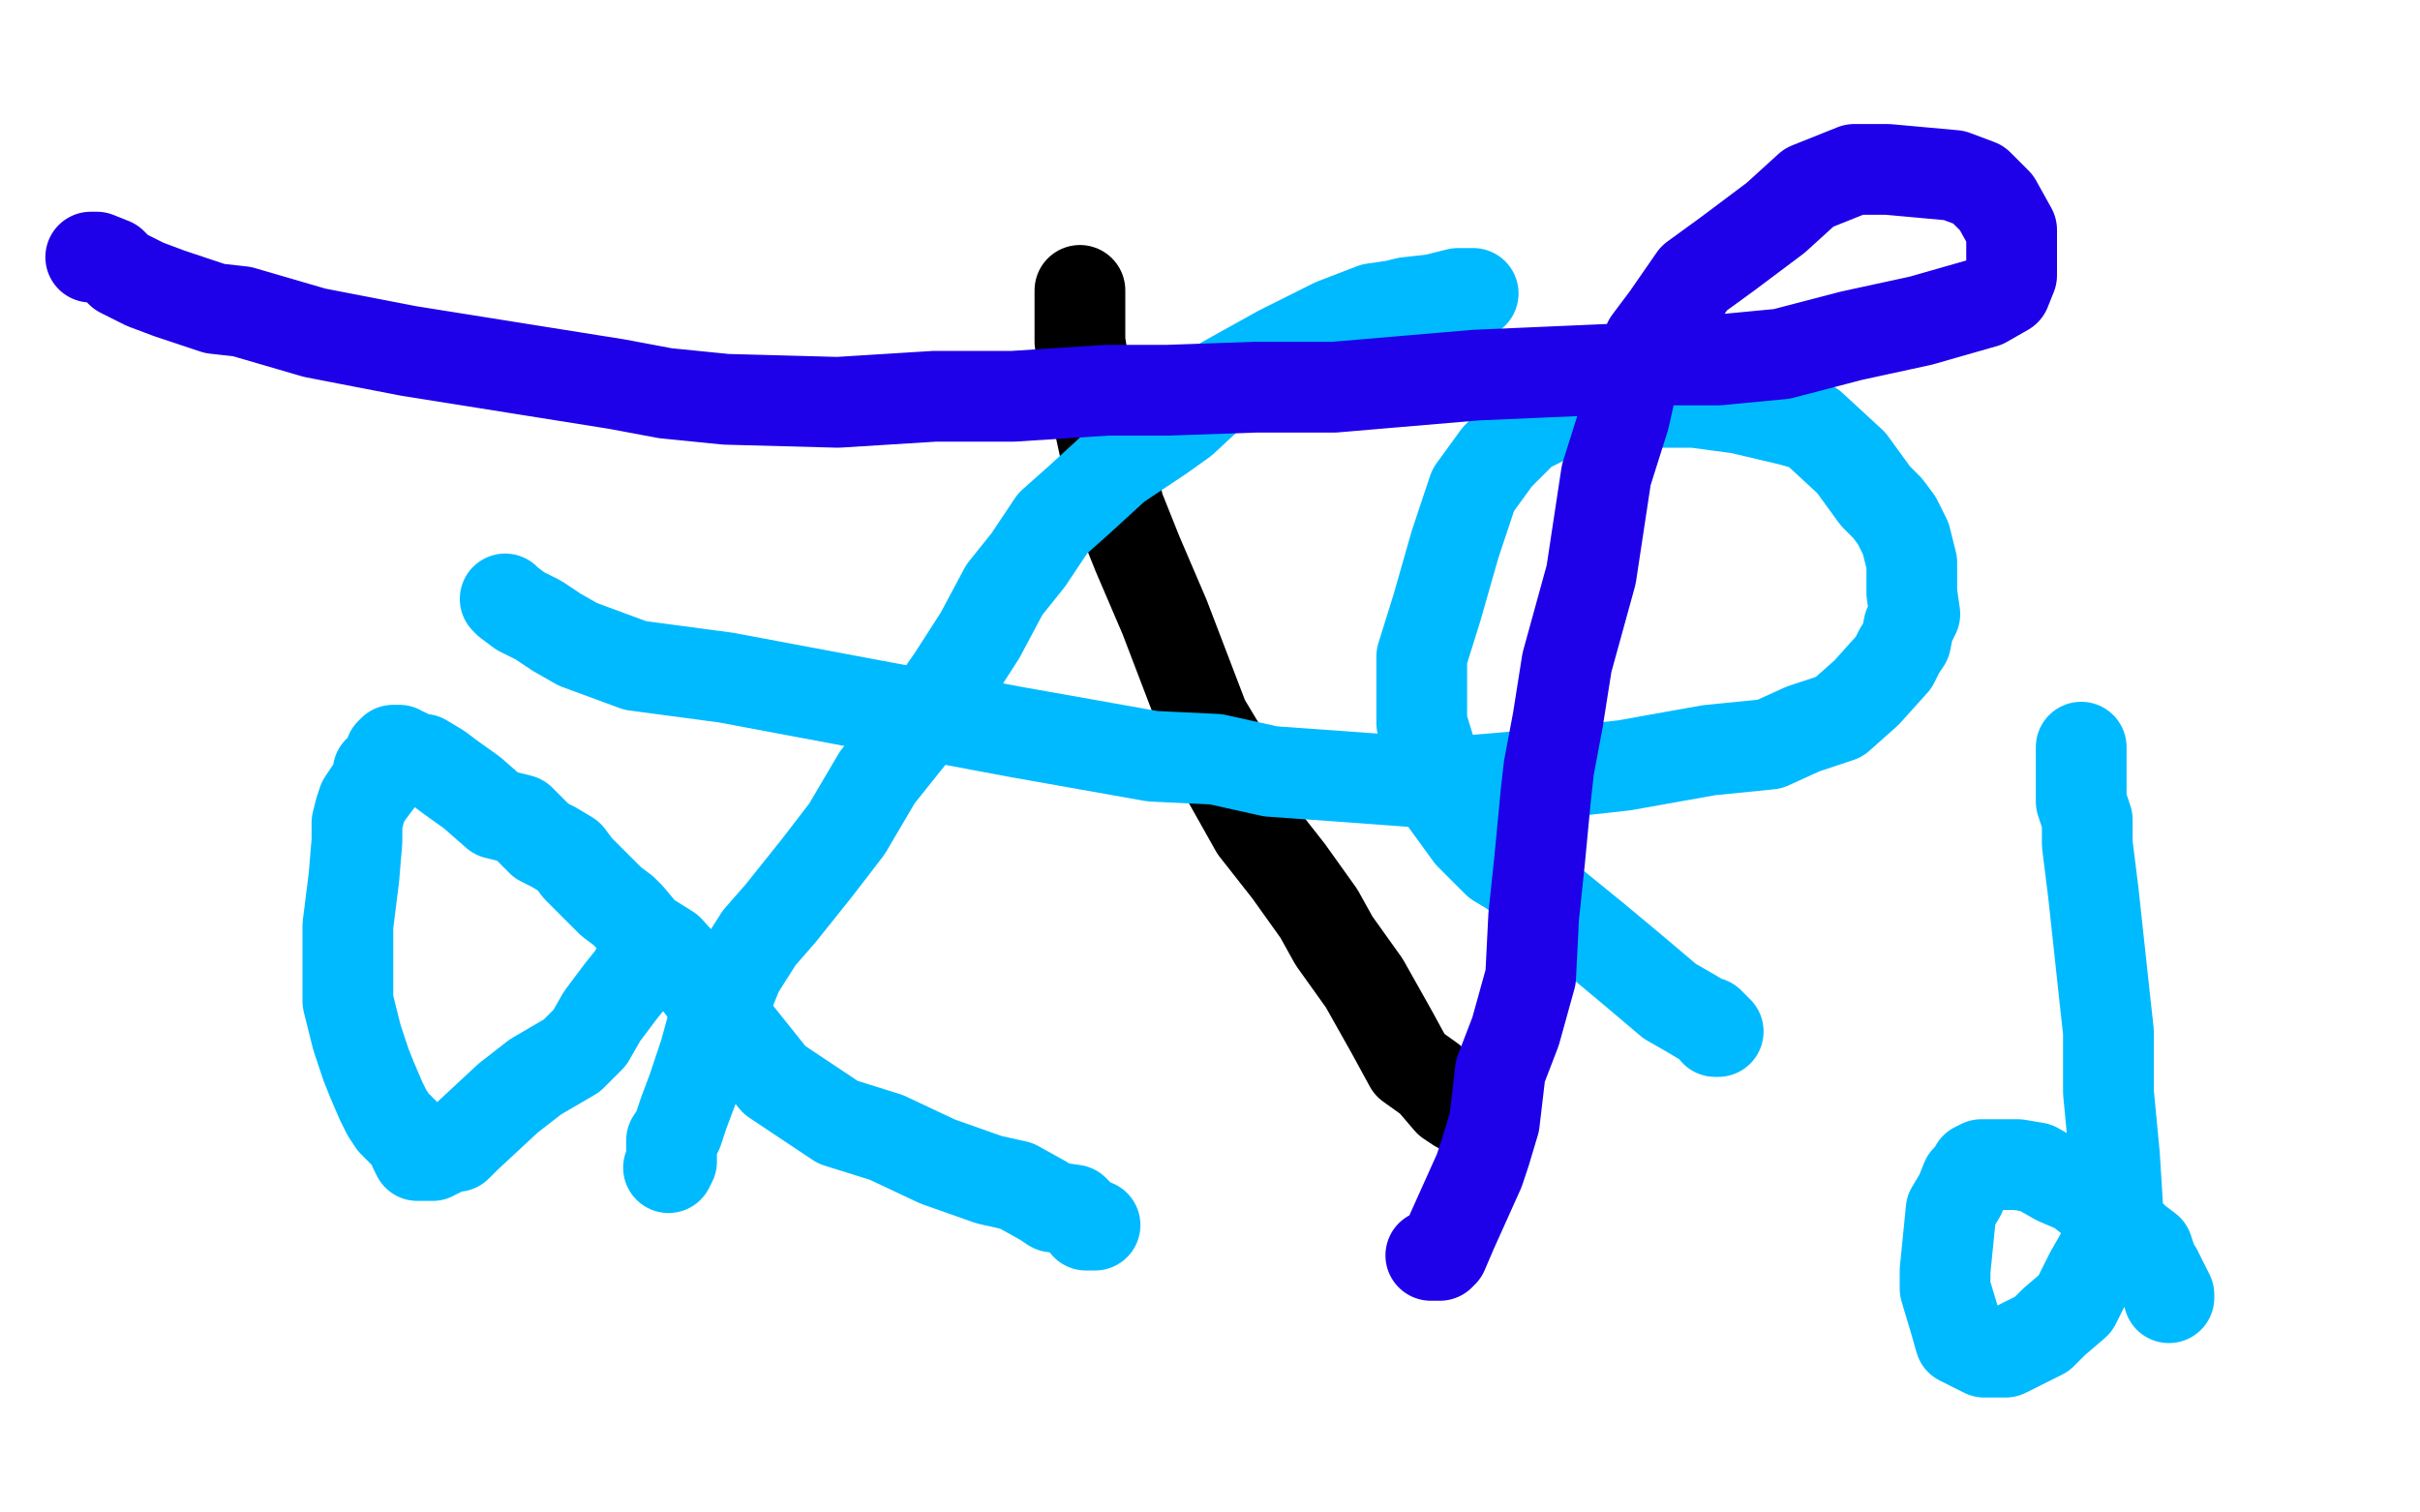 <?xml version="1.0" standalone="no"?>
<!DOCTYPE svg PUBLIC "-//W3C//DTD SVG 1.1//EN"
"http://www.w3.org/Graphics/SVG/1.1/DTD/svg11.dtd">

<svg width="800" height="500" version="1.1" xmlns="http://www.w3.org/2000/svg" xmlns:xlink="http://www.w3.org/1999/xlink" style="stroke-antialiasing: false"><desc>This SVG has been created on https://colorillo.com/</desc><rect x='0' y='0' width='800' height='500' style='fill: rgb(255,255,255); stroke-width:0' /><polyline points="357,96 357,99 357,99 357,101 357,101 357,106 357,106 357,113 357,113 358,119 358,119 361,129 361,129 366,152 366,152 370,168 370,168 376,183 376,183 385,204 398,238 404,248 406,258 415,274 426,288 436,302 441,311 451,325 460,341 466,352 473,357 479,364 482,366" style="fill: none; stroke: #000000; stroke-width: 30; stroke-linejoin: round; stroke-linecap: round; stroke-antialiasing: false; stroke-antialias: 0; opacity: 1.0"/>
<polyline points="167,198 168,199 168,199 172,202 172,202 178,205 178,205 184,209 184,209 191,213 191,213 210,220 210,220 240,224 240,224 336,242 381,250 402,251 420,255 448,257 475,259 510,256 537,253 565,248 585,246 596,241 608,237 617,229 626,219 628,215 630,212 631,207 633,203 632,196 632,186 630,178 627,172 624,168 620,164 612,153 599,141 592,139 575,135 560,133 542,133 520,134 504,142 495,151 487,162 481,180 475,201 470,217 470,239 478,265 486,276 495,285 500,288 511,297 527,310 539,320 552,331 559,335 564,338 565,338 566,339 567,340 567,341 568,341" style="fill: none; stroke: #00baff; stroke-width: 30; stroke-linejoin: round; stroke-linecap: round; stroke-antialiasing: false; stroke-antialias: 0; opacity: 1.0"/>
<polyline points="487,97 485,97 485,97 482,97 482,97 478,98 478,98 474,99 474,99 465,100 465,100 461,101 461,101 454,102 454,102 441,107 441,107 423,116 423,116 405,126 391,139 384,144 369,154 357,165 348,173 340,185 332,195 324,210 315,224 306,237 290,257 280,274 270,287 258,302 251,310 244,321 242,326 240,331 236,337 233,348 229,360 226,368 224,374 222,377 222,379 222,381 222,383 222,384 221,386" style="fill: none; stroke: #00baff; stroke-width: 30; stroke-linejoin: round; stroke-linecap: round; stroke-antialiasing: false; stroke-antialias: 0; opacity: 1.0"/>
<polyline points="362,405 361,405 361,405 359,405 359,405 358,403 358,403 355,400 355,400 348,399 348,399 345,397 345,397 336,392 336,392 327,390 327,390 310,384 293,376 277,371 256,357 244,342 231,325 221,314 213,309 208,303 206,301 202,298 196,292 191,287 188,283 183,280 179,278 172,271 164,269 156,262 149,257 145,254 140,251 137,251 134,249 133,249 132,248 131,248 130,248 129,249 128,252 127,254 125,255 125,258 122,262 120,265 119,268 118,272 118,278 117,290 116,298 115,306 115,313 115,320 115,331 118,343 121,352 123,357 126,364 128,368 130,371 136,377 137,380 138,382 140,382 142,382 143,382 144,381 145,381 146,380 149,379 151,379 154,376 168,363 177,356 189,349 195,343 199,336 205,328 209,323 212,318 214,316" style="fill: none; stroke: #00baff; stroke-width: 30; stroke-linejoin: round; stroke-linecap: round; stroke-antialiasing: false; stroke-antialias: 0; opacity: 1.0"/>
<polyline points="688,247 688,249 688,249 688,251 688,251 688,253 688,253 688,258 688,258 688,265 688,265 690,271 690,271 690,279 690,279 692,295 692,295 696,332 696,332 697,341 697,361 699,382 700,398 699,407 691,421 686,431 679,437 675,441 667,445 663,447 656,447 648,443 646,436 643,426 643,420 645,400 648,395 650,390 652,388 653,386 655,385 661,385 667,385 673,386 680,390 687,393 692,397 702,406 706,410 710,413 712,419 713,420 715,424 717,428 717,429" style="fill: none; stroke: #00baff; stroke-width: 30; stroke-linejoin: round; stroke-linecap: round; stroke-antialiasing: false; stroke-antialias: 0; opacity: 1.0"/>
<polyline points="30,85 32,85 32,85 37,87 37,87 40,90 40,90 48,94 48,94 56,97 56,97 71,102 71,102 80,103 80,103 104,110 104,110 135,116 135,116 204,127 220,130 240,132 277,133 309,131 335,131 366,129 386,129 415,128 441,128 488,124 534,122 549,119 568,119 589,117 612,111 635,106 656,100 663,96 665,91 665,85 665,76 660,67 654,61 646,58 624,56 613,56 598,62 587,72 571,84 560,92 551,105 545,113 539,129 537,138 531,157 526,190 518,219 515,238 512,254 511,263 509,284 507,303 506,323 501,341 496,354 494,371 491,381 489,387 480,407 477,414 476,415 475,415 474,415 473,415" style="fill: none; stroke: #1e00e9; stroke-width: 30; stroke-linejoin: round; stroke-linecap: round; stroke-antialiasing: false; stroke-antialias: 0; opacity: 1.0"/>
</svg>
